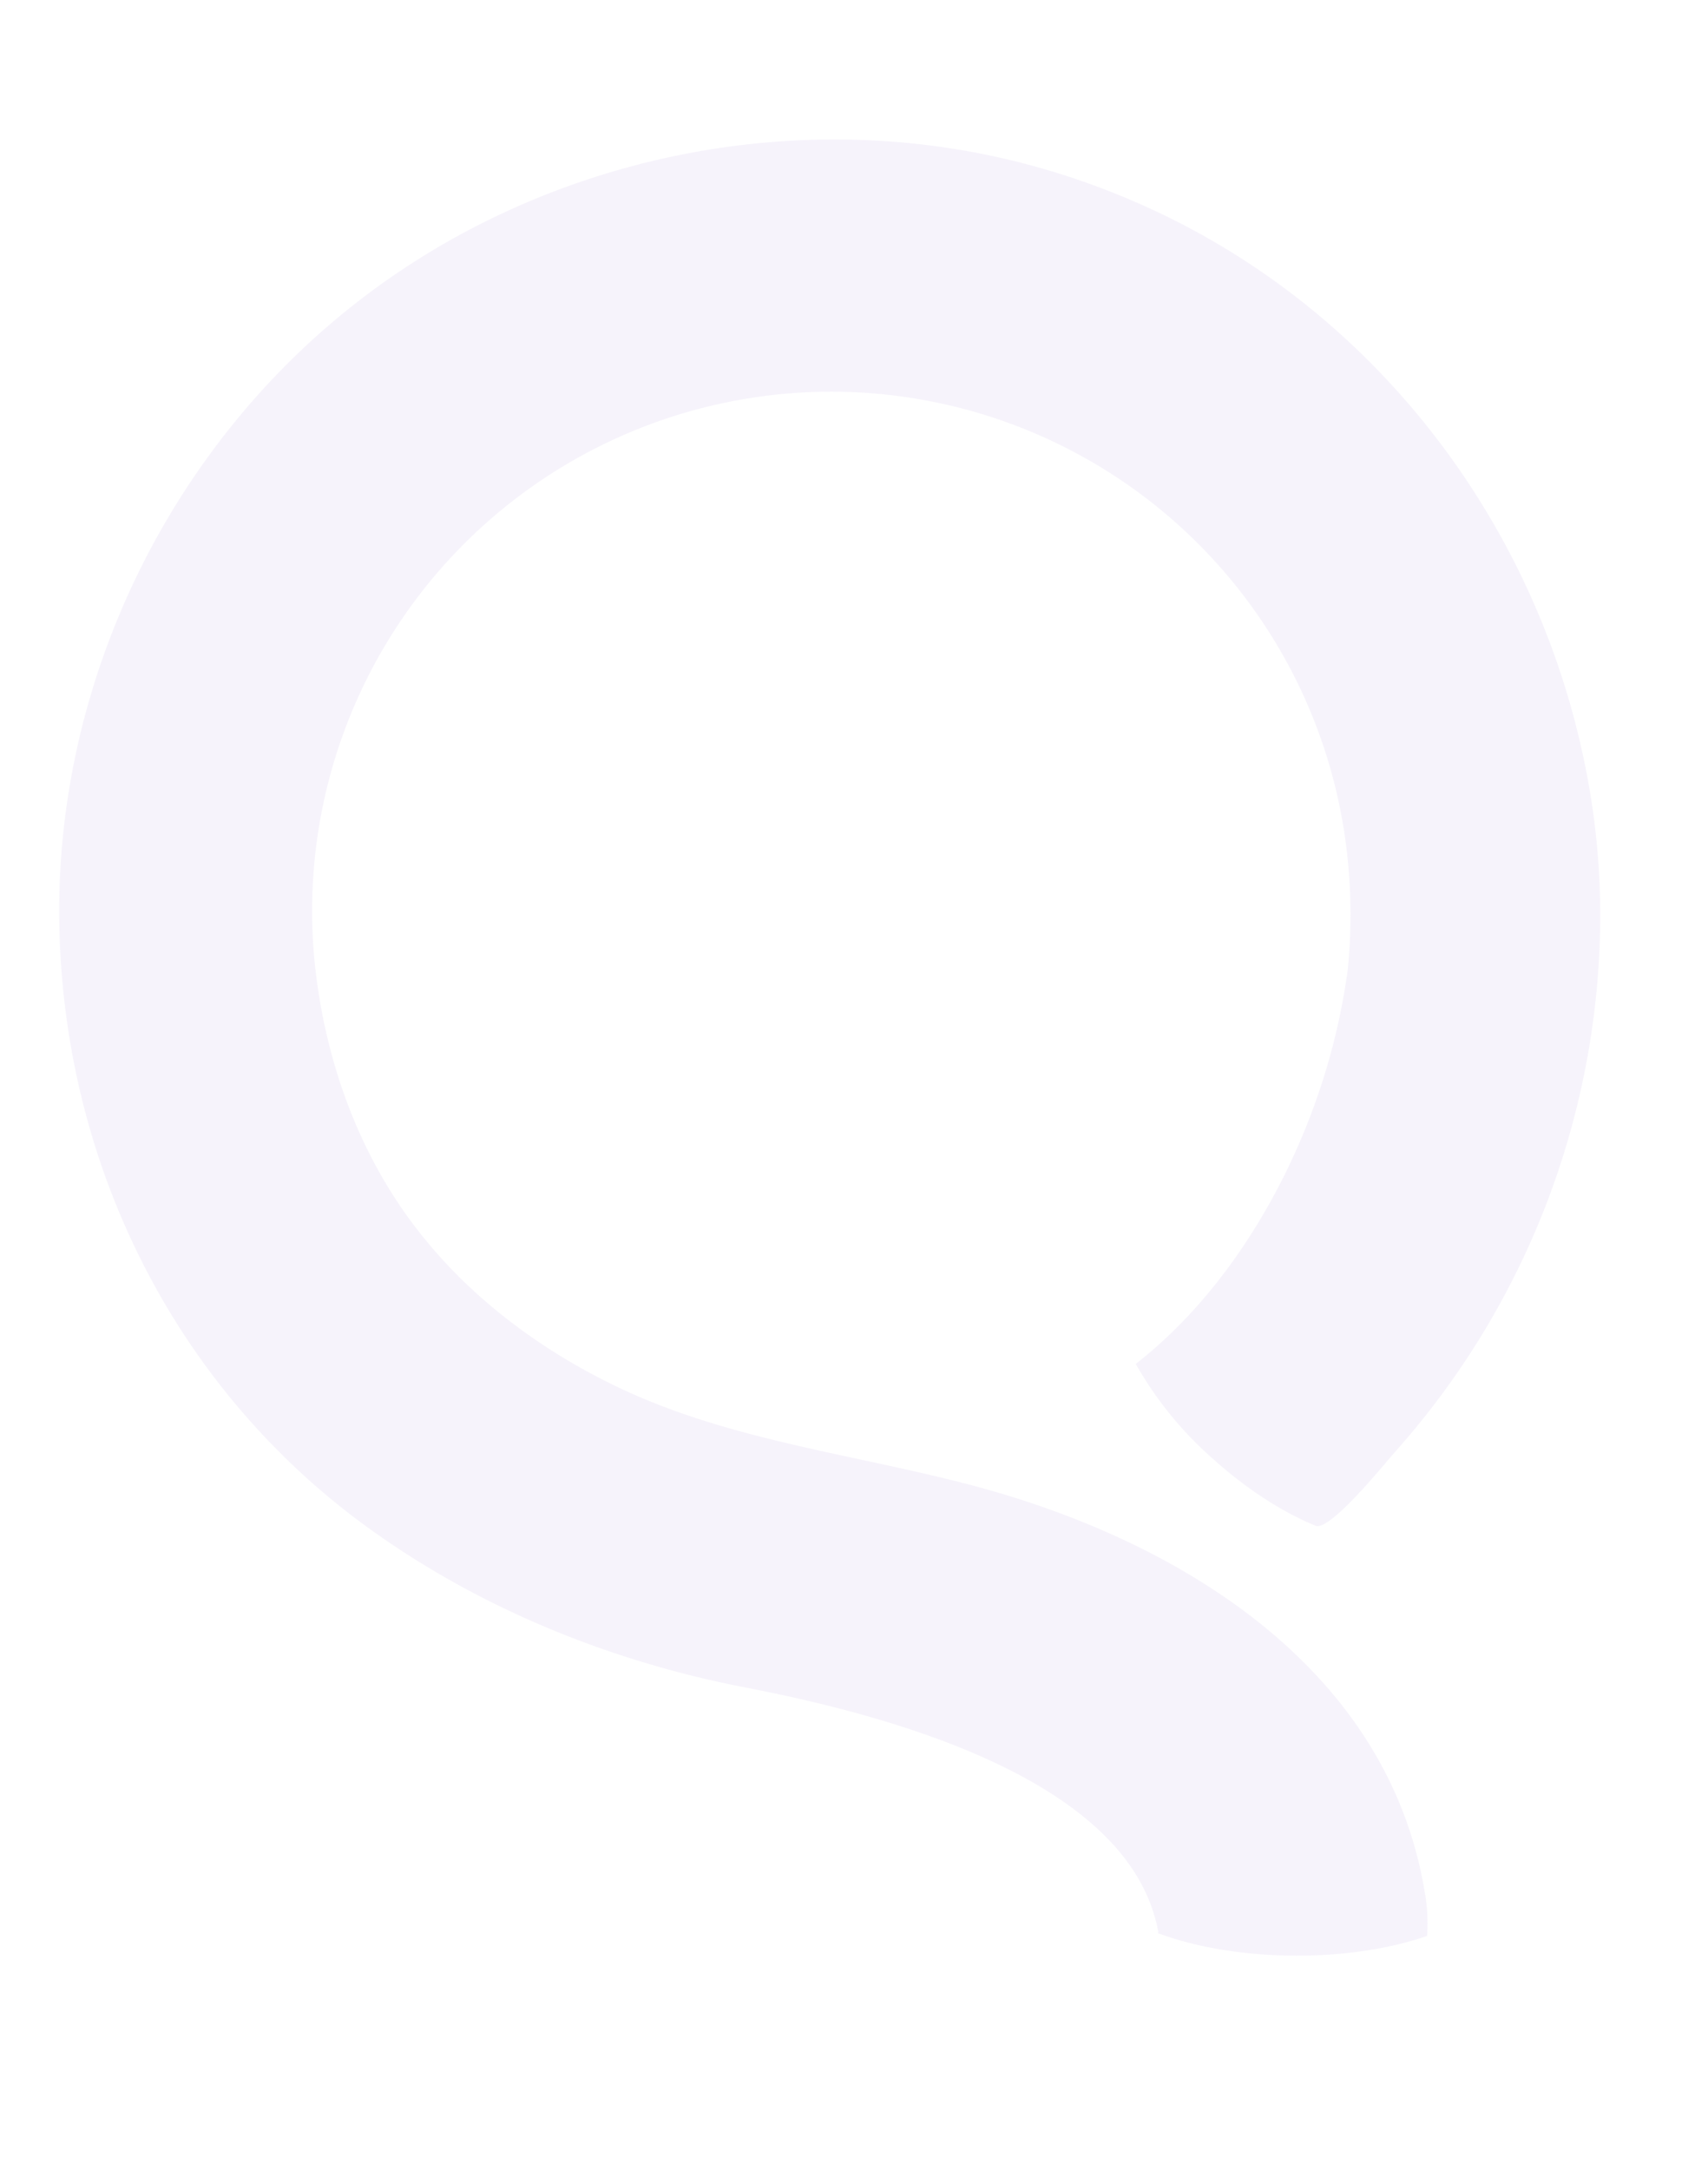 <svg xmlns="http://www.w3.org/2000/svg" xmlns:xlink="http://www.w3.org/1999/xlink" width="422" height="536" viewBox="0 0 422 536">
  <defs>
    <clipPath id="clip-path">
      <rect id="Rectangle_21018" data-name="Rectangle 21018" width="422" height="536" transform="translate(-14.627 242)" fill="#fff"/>
    </clipPath>
  </defs>
  <g id="Groupe_de_masques_8" data-name="Groupe de masques 8" transform="translate(14.627 -242)" clip-path="url(#clip-path)">
    <path id="Tracé_26874" data-name="Tracé 26874" d="M304.024,253.072c-.19.4-.381.831-.571,1.229-11.773,24.118-25.884,39.059-37.466,48.114a90.34,90.34,0,0,0,19.045,23.408c8.449,7.6,17.365,13.262,25.381,16.552,3.584,1.472,17.452-15.807,19.633-18.231a199.658,199.658,0,0,0,50.694-130.595,186.146,186.146,0,0,0-2.978-35.008C366.941,98.81,328.834,46.212,274.21,19.289a188.8,188.8,0,0,0-36.2-13.453C181.67-8.689,119.844,4.33,73.911,39.927,27.7,75.731-.207,132.675,0,191.107.226,251.116,27.685,307.73,76.456,342.963c27.511,19.876,59.922,32.965,93.181,39.371,88.593,17.106,99.413,47.387,101.959,60.493-.121.1-.173.156-.173.156,9.02,3.359,20.568,5.436,33.242,5.558,12.639.121,24.2-1.714,33.311-4.865a45.542,45.542,0,0,0-.416-9.851c-.052-.329-.121-.641-.173-.97-9.176-55.663-60.978-86.913-111.429-100.348-29.9-7.964-61.082-11.219-89.181-24.966-19.772-9.678-37.639-23.425-50.59-41.362C73.842,249.09,66.57,228.937,63.7,208.126a128.248,128.248,0,1,1,254.091-35.042,135.644,135.644,0,0,1,.571,31.978,163.188,163.188,0,0,1-14.335,48.01Z" transform="translate(0 276.453)" fill="#4312af" opacity="0.05"/>
  </g>
</svg>
